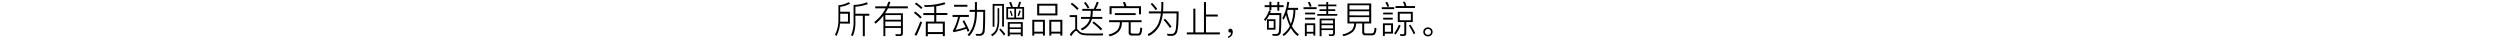 <svg xmlns="http://www.w3.org/2000/svg" width="1000" height="16" viewBox="0 0 1000 16">
  <g id="gwp_btm_txt1" transform="translate(0 -5795)">
    <path id="privilegeDetails4" d="M6.525-3.57V-8.31H2.655v-1.965a10.8,10.8,0,0,0,3.96-1.26l-.54-.6a10.549,10.549,0,0,1-4.14,1.245v6.15A12.376,12.376,0,0,1,.57.855l.57.57a12.657,12.657,0,0,0,1.44-5ZM2.655-7.5H5.76v3.165H2.64c0-.135.015-.27.015-.405Zm6.075.8H11.7V1.47h.8V-6.7H14.28v-.8H8.73v-2.835a15.231,15.231,0,0,0,4.98-1.035l-.4-.72a14.689,14.689,0,0,1-5.31,1.065V-4.35A12.456,12.456,0,0,1,6.96,1.08l.735.375A13.655,13.655,0,0,0,8.73-4.35Zm11.97-.27h6.24v1.86H20.7ZM26.94-4.38v1.83H20.7V-4.38Zm0,2.565V.165c0,.36-.21.54-.615.54C25.83.7,25.29.69,24.7.675l.2.735h1.68c.75-.015,1.14-.345,1.14-1V-7.7H20.64a21.145,21.145,0,0,0,1.125-1.98H29.7v-.78H22.11a18.507,18.507,0,0,0,.615-1.755L21.9-12.3a16.031,16.031,0,0,1-.69,1.845H16.665v.78h4.17A16.593,16.593,0,0,1,16.275-4.2l.51.675a19.124,19.124,0,0,0,3.15-3.18V1.44H20.7V-1.815Zm8.94-5.97v.8h4.38v2.625H36.885V1.5h.81V.615h6v.84h.81v-5.82h-3.42V-6.99H45.51v-.8H41.085V-10.5a18.707,18.707,0,0,0,3.66-.885l-.42-.69a25.432,25.432,0,0,1-8.13,1.125l.27.735a37.454,37.454,0,0,0,3.8-.18v2.61Zm1.815,7.62V-3.6h6V-.165ZM33.03-11.955l-.555.525A15.546,15.546,0,0,1,35.01-9.4l.555-.555A17.784,17.784,0,0,0,33.03-11.955Zm-.345,3.57L32.1-7.83a16.264,16.264,0,0,1,2.58,2.265l.57-.57A17.82,17.82,0,0,0,32.685-8.385Zm1.995,3.96A48.245,48.245,0,0,1,32.37.945l.795.345a51,51,0,0,0,2.25-5.415ZM48.195-11.07v.765h5.34v-.765Zm-.6,4.035v.81H49.8A20.6,20.6,0,0,1,47.865-.96a.575.575,0,0,1-.165.075L47.9-.12a33.957,33.957,0,0,0,5.22-1.365c.165.36.33.765.51,1.185l.72-.36A42.449,42.449,0,0,0,52.26-4.875l-.69.33c.42.72.825,1.515,1.245,2.385A22.788,22.788,0,0,1,48.84-1.05a30.723,30.723,0,0,0,1.755-5.175H54.12v-.81Zm8.94-5.145v3.135H54.42v.78h2.115v.225C56.5-3.93,55.515-.93,53.58.93l.615.54q3.083-3.015,3.15-9.51v-.225h2.52c-.03,4.08-.09,6.555-.21,7.4-.135.96-.6,1.455-1.38,1.455-.42,0-.9-.015-1.47-.03l.195.7q.945.045,1.35.045a1.909,1.909,0,0,0,2.085-1.92c.135-1.08.21-3.9.21-8.43h-3.3V-12.18ZM71-12.21l-.81.15a17.031,17.031,0,0,1,.765,1.86H69.105v4.935h7.1V-10.2H74.325a9.723,9.723,0,0,0,.63-1.965l-.78-.105a8.9,8.9,0,0,1-.615,2.07H71.715A18.083,18.083,0,0,0,71-12.21Zm4.5,6.255H72.99v-3.54H75.5Zm-3.195,0H69.81v-3.54H72.3Zm-1.32-2.8-.525.18a14.132,14.132,0,0,1,.66,1.995l.525-.15A16.921,16.921,0,0,0,70.98-8.76Zm3.315-.06a10.26,10.26,0,0,1-.72,2.07l.54.195A9.942,9.942,0,0,0,74.85-8.67Zm1.38,4.635h-6V1.47h.78V.75H74.9v.72h.78ZM70.455.045v-1.44H74.9V.045Zm0-2.085V-3.495H74.9V-2.04Zm-2.31-9.375H63.63V-2.31h.72v-8.385h3.075v8.34h.72ZM66.735-1.59l-.495.48a15.329,15.329,0,0,1,1.9,2.325L68.7.645A15.424,15.424,0,0,0,66.735-1.59ZM65.6-9.72v4.89a10.121,10.121,0,0,1-.57,3.555,4.453,4.453,0,0,1-2.04,2.1l.435.66A4.9,4.9,0,0,0,65.565-.75a10.47,10.47,0,0,0,.69-4.08V-9.72Zm15.84-1.785V-6.84h8.1v-4.665ZM88.71-7.62H82.26v-3.1h6.45ZM84.54-5.07H79.485v6.3h.795v-.8h3.465v.8h.795ZM80.28-.33V-4.3h3.465V-.33ZM91.515-5.07h-5.22v6.3h.795v-.8h3.615v.8h.81ZM87.09-.33V-4.3h3.615V-.33Zm8.3-11.58-.57.54A16.21,16.21,0,0,1,97.44-9.015l.585-.585A19.889,19.889,0,0,0,95.385-11.91Zm8.91,13.1h3.36L107.85.36c-.375.015-.915.03-1.605.06h-2.07c-1.2,0-2.175-.015-2.94-.03a6.982,6.982,0,0,1-2.07-.315,3.825,3.825,0,0,1-1.26-.99,1.535,1.535,0,0,0-.48-.42v-5.61H94.44v.78h2.22v4.8A5.453,5.453,0,0,0,94.485.9l.615.555C95.985.06,96.63-.63,97.035-.63c.18,0,.36.12.57.39A3.366,3.366,0,0,0,99.225.87a10.376,10.376,0,0,0,2.355.285C102.555,1.17,103.455,1.185,104.295,1.185ZM98.97-6.225v.765h3.555A6.346,6.346,0,0,1,98.85-1.515l.51.66a6.991,6.991,0,0,0,3.975-4.5l.03-.105h4.125v-.765h-3.975a21.154,21.154,0,0,0,.165-2.445h3.315v-.78H104.88a16.7,16.7,0,0,0,1.17-2.58l-.78-.27a21.136,21.136,0,0,1-1.215,2.85H99.48v.78h3.4a22.16,22.16,0,0,1-.195,2.445Zm1.86-5.97-.72.36a15.15,15.15,0,0,1,1.53,2.22l.69-.36A17.394,17.394,0,0,0,100.83-12.2Zm3.18,7.77-.495.555A24.231,24.231,0,0,1,106.9-.84l.555-.615A24.713,24.713,0,0,0,104.01-4.425Zm18.96-6.09h-5.79a14.675,14.675,0,0,0-.6-1.7l-.9.15a12.685,12.685,0,0,1,.63,1.545H110.4V-7.29h.81V-9.735h10.95V-7.29h.81ZM112.5-7.74v.78h8.34v-.78Zm-2.28,2.82v.8h4.29v.165a4.8,4.8,0,0,1-.99,3A7.275,7.275,0,0,1,109.98.81l.465.72A7.673,7.673,0,0,0,114.12-.42a5.415,5.415,0,0,0,1.2-3.54v-.165h2.715v4.05a1.129,1.129,0,0,0,1.26,1.29h2.49a1.387,1.387,0,0,0,1.1-.39,5.5,5.5,0,0,0,.54-2.595l-.765-.24A5.673,5.673,0,0,1,122.31.15a.808.808,0,0,1-.69.285h-2.085a.6.6,0,0,1-.69-.675V-4.125h4.35v-.8Zm17.235-6.9-.63.45a19.435,19.435,0,0,1,2.01,2.415l.66-.435A20.338,20.338,0,0,0,127.455-11.82Zm5.175,6.33-.66.42a22.867,22.867,0,0,1,2.535,3.255l.705-.48A26.751,26.751,0,0,0,132.63-5.49Zm-1.53-6.735v1.545c-.015.78-.045,1.515-.105,2.235H126.12v.81H130.9a15.717,15.717,0,0,1-1.02,4.1A9,9,0,0,1,125.61.69l.45.72a9.429,9.429,0,0,0,4.395-4.275,16.19,16.19,0,0,0,1.26-4.77h5.475c0,2.01-.075,3.855-.21,5.565-.15,1.695-.69,2.58-1.65,2.655-.6,0-1.245-.03-1.965-.09l.225.8c.48.03,1.065.045,1.785.045a2.149,2.149,0,0,0,2.07-1.725c.375-1.14.57-3.825.57-8.055H131.79c.06-.7.09-1.455.1-2.235v-1.545Zm17.055.045V-.045H144.72V-9.54h-.825V-.045h-2.61v.8h13.23v-.8h-5.55v-6.33h4.71v-.81h-4.71V-12.18ZM158.73-1.5a.8.8,0,0,0-.6.21.726.726,0,0,0-.21.57.736.736,0,0,0,.225.54.736.736,0,0,0,.54.225,1.213,1.213,0,0,0,.3-.03,1.483,1.483,0,0,1-.3.945,1.65,1.65,0,0,1-.9.63v.6a2.547,2.547,0,0,0,1.365-.855,2.407,2.407,0,0,0,.525-1.545,1.67,1.67,0,0,0-.24-.93A.829.829,0,0,0,158.73-1.5Zm15.615-10.785v1.365h-1.92v.78h1.92v1.185h.78V-10.14h2.385v1.41h.78v-1.41h1.74v-.78h-1.74v-1.335h-.78v1.335h-2.385v-1.365Zm-.975,6.99V-1.14h3.4V-5.295Zm2.67,3.45h-1.95v-2.73h1.95Zm-1.86-6.99a10.449,10.449,0,0,1-2.025,3.63l.525.615a11.342,11.342,0,0,0,1.575-2.385h4.08c-.03,3.525-.09,5.655-.2,6.4-.1.78-.48,1.185-1.14,1.185-.435,0-.945-.015-1.545-.045l.2.735c.675.015,1.155.03,1.425.03a1.655,1.655,0,0,0,1.83-1.65c.12-.96.2-3.435.2-7.44h-4.5c.12-.285.225-.585.345-.9Zm7.29-3.45a16.59,16.59,0,0,1-1.995,6.57l.51.615a12.749,12.749,0,0,0,.99-1.92,22.745,22.745,0,0,0,1.53,4.455A9.253,9.253,0,0,1,179.6.75l.435.69a10.253,10.253,0,0,0,2.9-3.21,9.925,9.925,0,0,0,2.685,3.18l.48-.69a9.444,9.444,0,0,1-2.745-3.285,16.033,16.033,0,0,0,1.365-6.48h1.08v-.8h-3.945c.15-.7.285-1.47.4-2.31Zm2.475,3.24a15.126,15.126,0,0,1-1.035,5.6,22.165,22.165,0,0,1-1.485-4.83q.112-.36.225-.765ZM189.27.45h2.655v.78h.765V-3.675h-4.17v5.1h.75Zm2.655-.735H189.27V-2.94h2.655ZM187.98-10.11v.75h5.25v-.75Zm.615,2.16v.72h4.02v-.72Zm0,2.055v.735h4.02v-.735Zm5.265-5.28v.69h3.24V-9.3h-2.73v.69h2.73v1.215h-3.615v.69h7.98v-.69h-3.63V-8.61h2.835V-9.3h-2.835v-1.185h3.3v-.69h-3.3V-12.21H197.1v1.035ZM199.485,1.41c.69,0,1.05-.4,1.05-1.185V-5.55H194.43V1.485h.75V-.975h4.62V.075c0,.45-.2.675-.555.675L198.03.7l.195.7ZM195.18-1.635v-1.29h4.62v1.29Zm0-1.965V-4.86h4.62V-3.6Zm-4.725-8.655-.78.21a11.624,11.624,0,0,1,.825,1.815l.705-.255A11.943,11.943,0,0,0,190.455-12.255Zm15.09.645v7.995h2.685A4.158,4.158,0,0,1,207.2-.885a7.905,7.905,0,0,1-3.72,1.65l.465.69a8.329,8.329,0,0,0,3.84-1.8,4.767,4.767,0,0,0,1.245-3.27h2.43V-.15a1.124,1.124,0,0,0,1.26,1.275h2.49a1.891,1.891,0,0,0,1.29-.375,4.494,4.494,0,0,0,.63-2.46l-.75-.24A4.236,4.236,0,0,1,215.94.09a1.242,1.242,0,0,1-.9.27h-2.085c-.48,0-.705-.225-.705-.675v-3.3h2.805V-11.61Zm8.7,7.26h-7.89V-6.135h7.89Zm-7.89-2.505V-8.5h7.89v1.65Zm0-2.355v-1.68h7.89v1.68Zm18.4-1.365v.765h7.83v-.765h-3.42a14.951,14.951,0,0,0-.63-1.77l-.78.12a13.109,13.109,0,0,1,.615,1.65Zm.93,2.3v4.11h2.6V.105q0,.585-.495.585c-.39,0-.81-.03-1.23-.06l.18.765h1.335c.66,0,1-.375,1-1.095V-4.17h2.61V-8.28ZM230.91-4.9h-4.44V-7.53h4.44ZM226.14-3.12A14.231,14.231,0,0,1,224.19.36l.63.45a15.967,15.967,0,0,0,2.01-3.585Zm4.6-.015-.615.375A29.24,29.24,0,0,1,232.065.69l.6-.42A27.348,27.348,0,0,0,230.745-3.135ZM219.27-10.11v.765h4.98v-.765Zm.57,2.16v.72h3.825v-.72Zm0,2.055v.735h3.825v-.735Zm3.945,2.22h-4.05v5.04h.765V.45h3.285ZM220.5-.285V-2.94H223V-.285Zm.975-11.97-.78.21a13.274,13.274,0,0,1,.84,1.815l.69-.255A11.941,11.941,0,0,0,221.475-12.255ZM237.75-2.04a1.846,1.846,0,0,0-1.32.51,1.676,1.676,0,0,0-.54,1.29,1.721,1.721,0,0,0,.54,1.29,1.912,1.912,0,0,0,1.32.51,1.939,1.939,0,0,0,1.32-.51,1.745,1.745,0,0,0,.54-1.29,1.721,1.721,0,0,0-.54-1.29A1.871,1.871,0,0,0,237.75-2.04Zm0,.63a1.154,1.154,0,0,1,.855.345,1.08,1.08,0,0,1,.36.825,1.08,1.08,0,0,1-.36.825,1.215,1.215,0,0,1-.855.345A1.165,1.165,0,0,1,236.9.585a1.08,1.08,0,0,1-.36-.825,1.058,1.058,0,0,1,.36-.825A1.109,1.109,0,0,1,237.75-1.41Z" transform="translate(333.43 5808)"/>
    <rect id="長方形_2326" data-name="長方形 2326" width="1000" height="16" transform="translate(0 5795)" fill="none"/>
  </g>
</svg>
